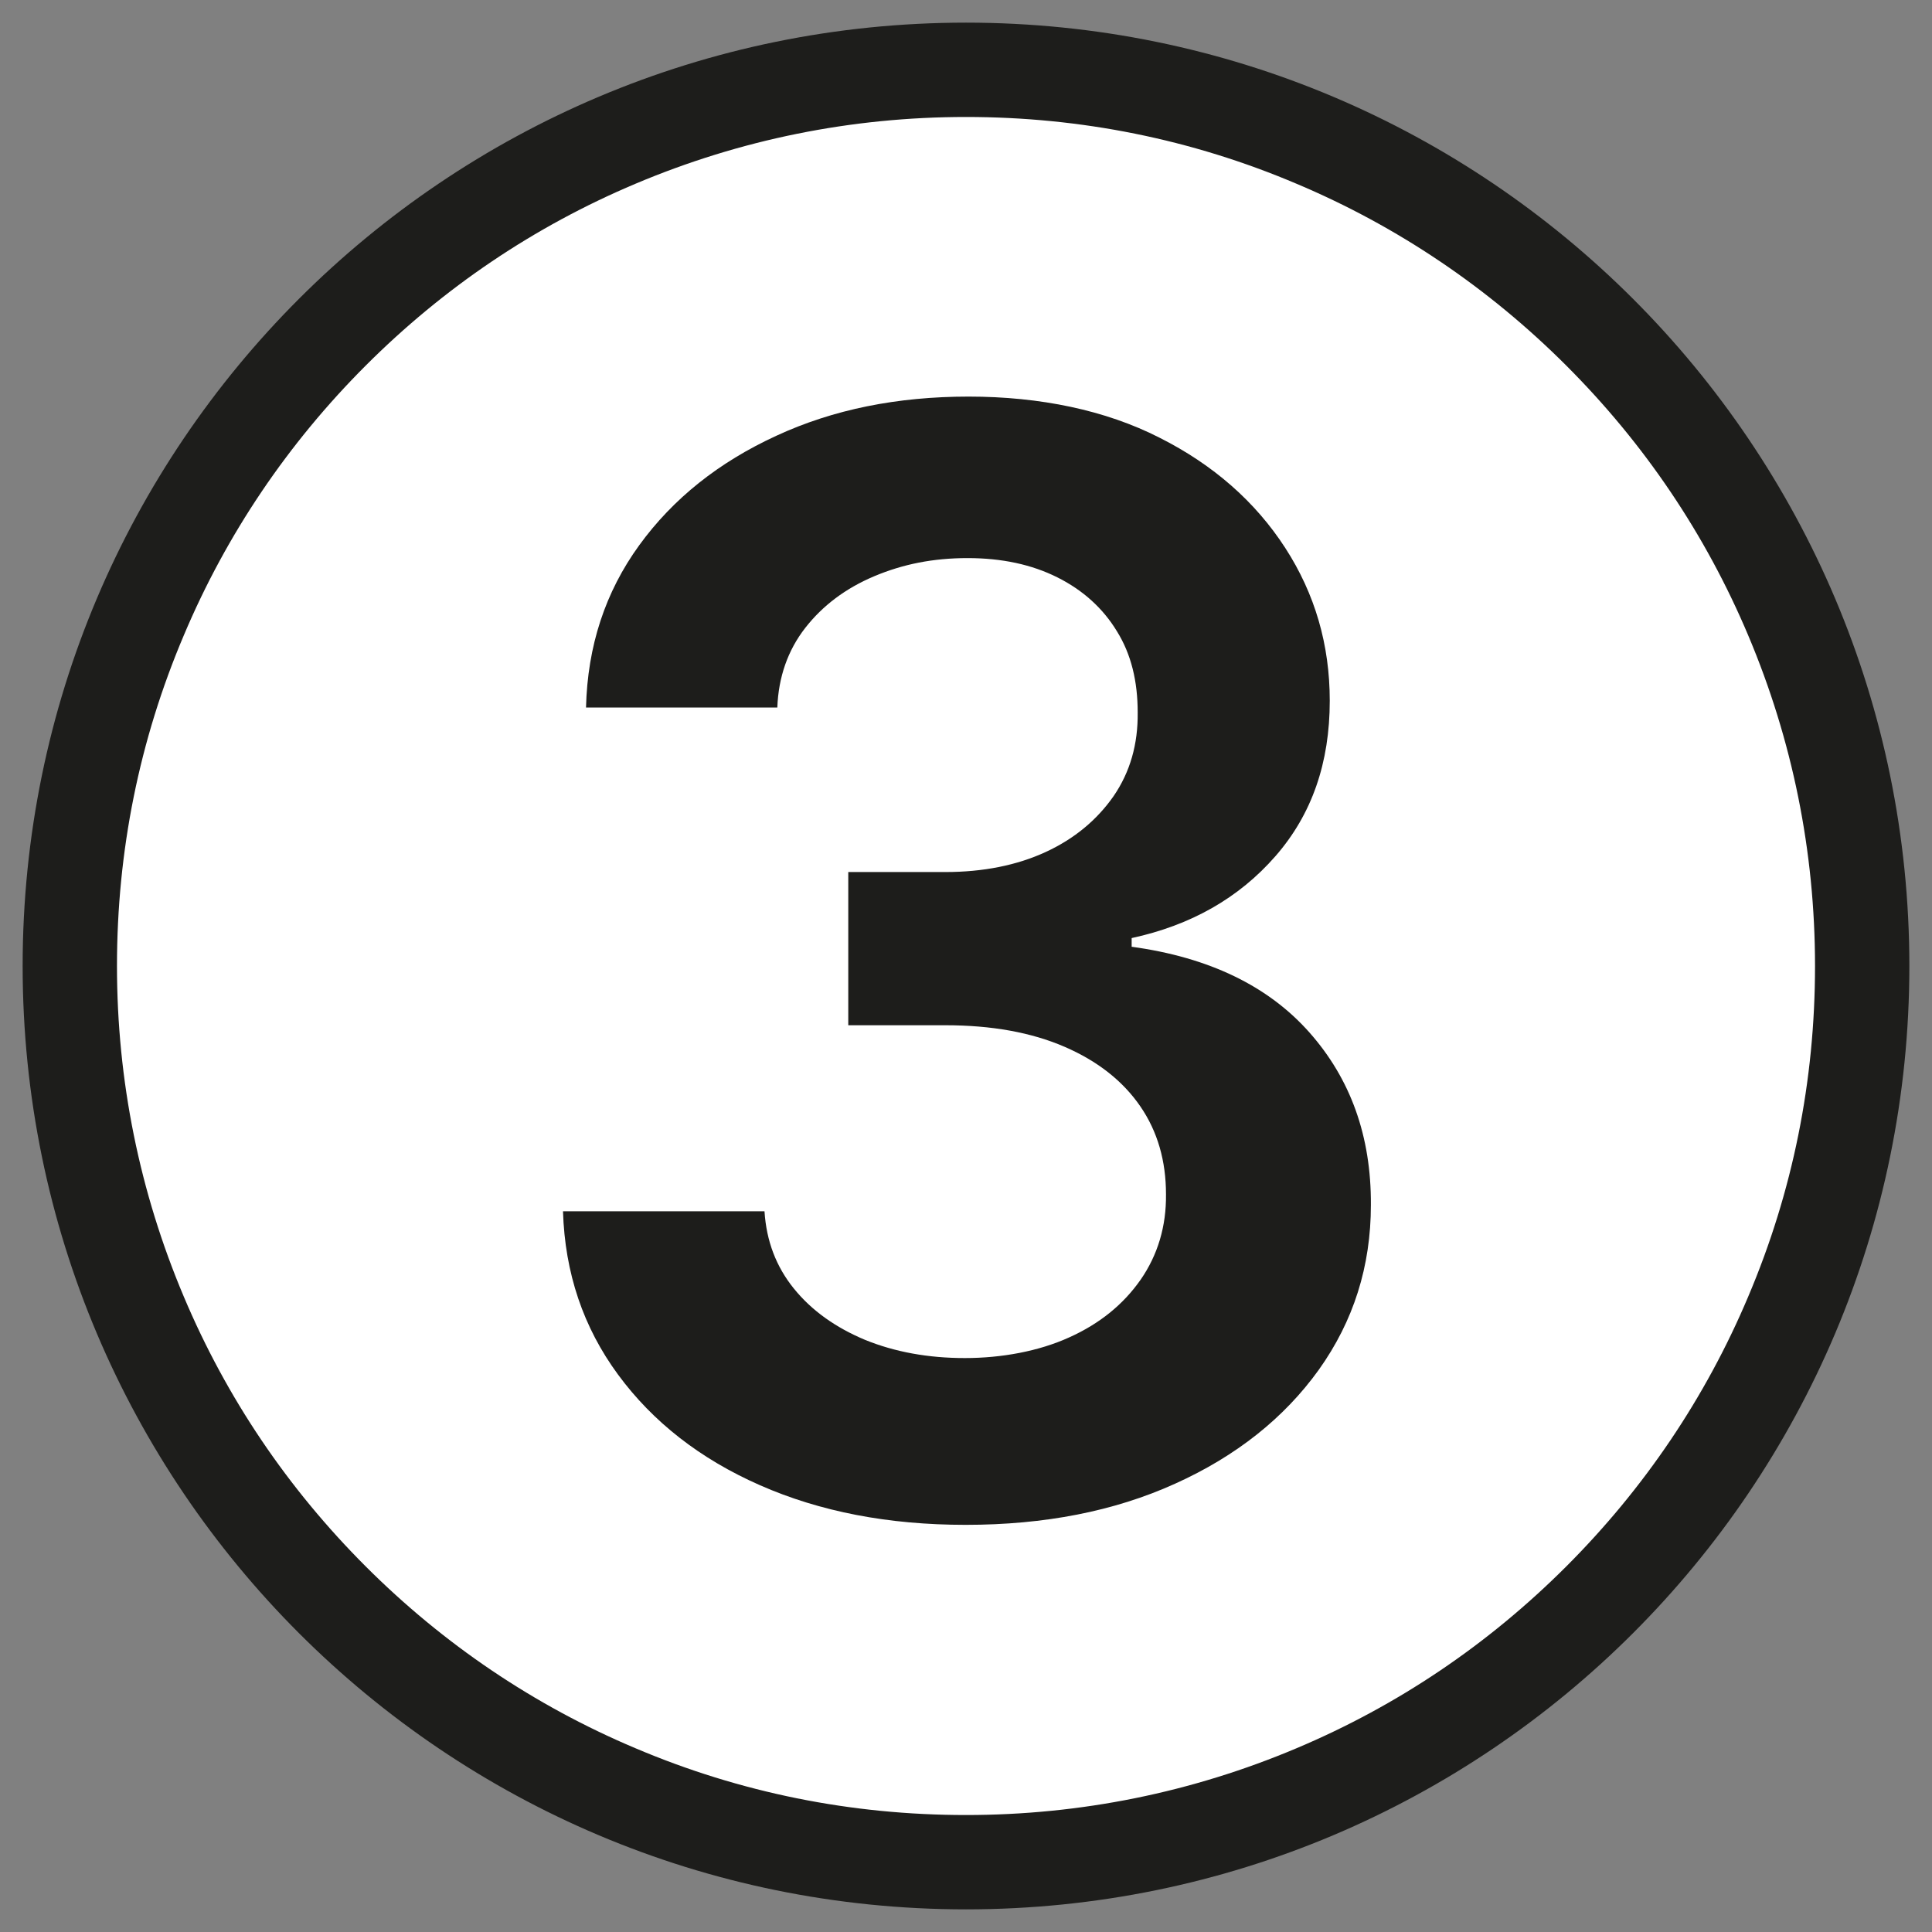 <?xml version="1.0" encoding="UTF-8"?>
<svg xmlns="http://www.w3.org/2000/svg" version="1.1" viewBox="0 0 512 512">
  <rect x="0" y="0" width="512" height="512" fill="#808080" stroke="none"/>
  <defs>
    <style>
      .cls-1 {
        fill: #1d1d1b;
      }

      .cls-2 {
        fill: #fff;
      }
    </style>
  </defs>
  <!-- Generator: Adobe Illustrator 28.6.0, SVG Export Plug-In . SVG Version: 1.2.0 Build 709)  -->
  <g>
    <g id="Calque_1">
      <g>
        <path class="cls-2" d="M256,493.5c-63.4,0-123.1-24.7-167.9-69.6-44.9-44.9-69.6-104.5-69.6-167.9s24.7-123.1,69.6-167.9S192.6,18.5,256,18.5s123.1,24.7,167.9,69.6c44.9,44.9,69.6,104.5,69.6,167.9s-24.7,123.1-69.6,167.9c-44.9,44.9-104.5,69.6-167.9,69.6Z"/>
        <path class="cls-1" d="M256,31c30.4,0,59.8,5.9,87.6,17.7,26.8,11.3,50.9,27.6,71.5,48.2,20.7,20.7,36.9,44.7,48.2,71.5,11.7,27.7,17.7,57.2,17.7,87.6s-5.9,59.8-17.7,87.6c-11.3,26.8-27.6,50.9-48.2,71.5-20.7,20.7-44.7,36.9-71.5,48.2-27.7,11.7-57.2,17.7-87.6,17.7s-59.8-5.9-87.6-17.7c-26.8-11.3-50.9-27.6-71.5-48.2-20.7-20.7-36.9-44.7-48.2-71.5-11.7-27.7-17.7-57.2-17.7-87.6s5.9-59.8,17.7-87.6c11.3-26.8,27.6-50.9,48.2-71.5,20.7-20.7,44.7-36.9,71.5-48.2,27.7-11.7,57.2-17.7,87.6-17.7M256,6C117.9,6,6,117.9,6,256s111.9,250,250,250,250-111.9,250-250S394.1,6,256,6h0Z"/>
      </g>
      <path class="cls-1" d="M255.9,404.1c-20.5,0-38.6-3.5-54.5-10.5-15.9-7-28.4-16.8-37.6-29.3-9.2-12.5-14.1-26.9-14.6-43.3h53.4c.5,7.9,3.1,14.7,7.8,20.5,4.7,5.8,11,10.3,18.9,13.6,7.9,3.2,16.7,4.8,26.4,4.8s19.6-1.8,27.7-5.5c8-3.6,14.3-8.7,18.9-15.3,4.5-6.5,6.8-14.1,6.7-22.6,0-8.8-2.2-16.6-6.8-23.3-4.6-6.7-11.3-12-20.1-15.8-8.8-3.8-19.3-5.7-31.6-5.7h-25.7v-40.6h25.7c10.1,0,19-1.8,26.6-5.3,7.6-3.5,13.6-8.5,18-14.8,4.4-6.4,6.5-13.8,6.4-22.2,0-8.2-1.7-15.4-5.5-21.5-3.7-6.1-9-10.9-15.8-14.3-6.8-3.4-14.7-5.1-23.8-5.1s-17.1,1.6-24.7,4.8c-7.6,3.2-13.7,7.8-18.3,13.7-4.6,5.9-7.1,13-7.4,21.1h-50.7c.4-16.3,5.1-30.6,14.1-43,9-12.4,21.1-22,36.3-29,15.1-7,32.1-10.4,51-10.4s36.3,3.6,50.6,10.9c14.3,7.2,25.4,17,33.3,29.2,7.9,12.2,11.8,25.7,11.8,40.5,0,16.4-4.7,30.1-14.4,41.2s-22.4,18.3-38.1,21.7v2.3c20.5,2.8,36.2,10.4,47.1,22.7,10.9,12.3,16.4,27.5,16.3,45.7,0,16.3-4.6,30.8-13.8,43.7-9.2,12.8-21.9,22.9-38.1,30.2-16.1,7.3-34.6,10.9-55.5,10.9Z"/>
    </g>
  </g>
</svg>